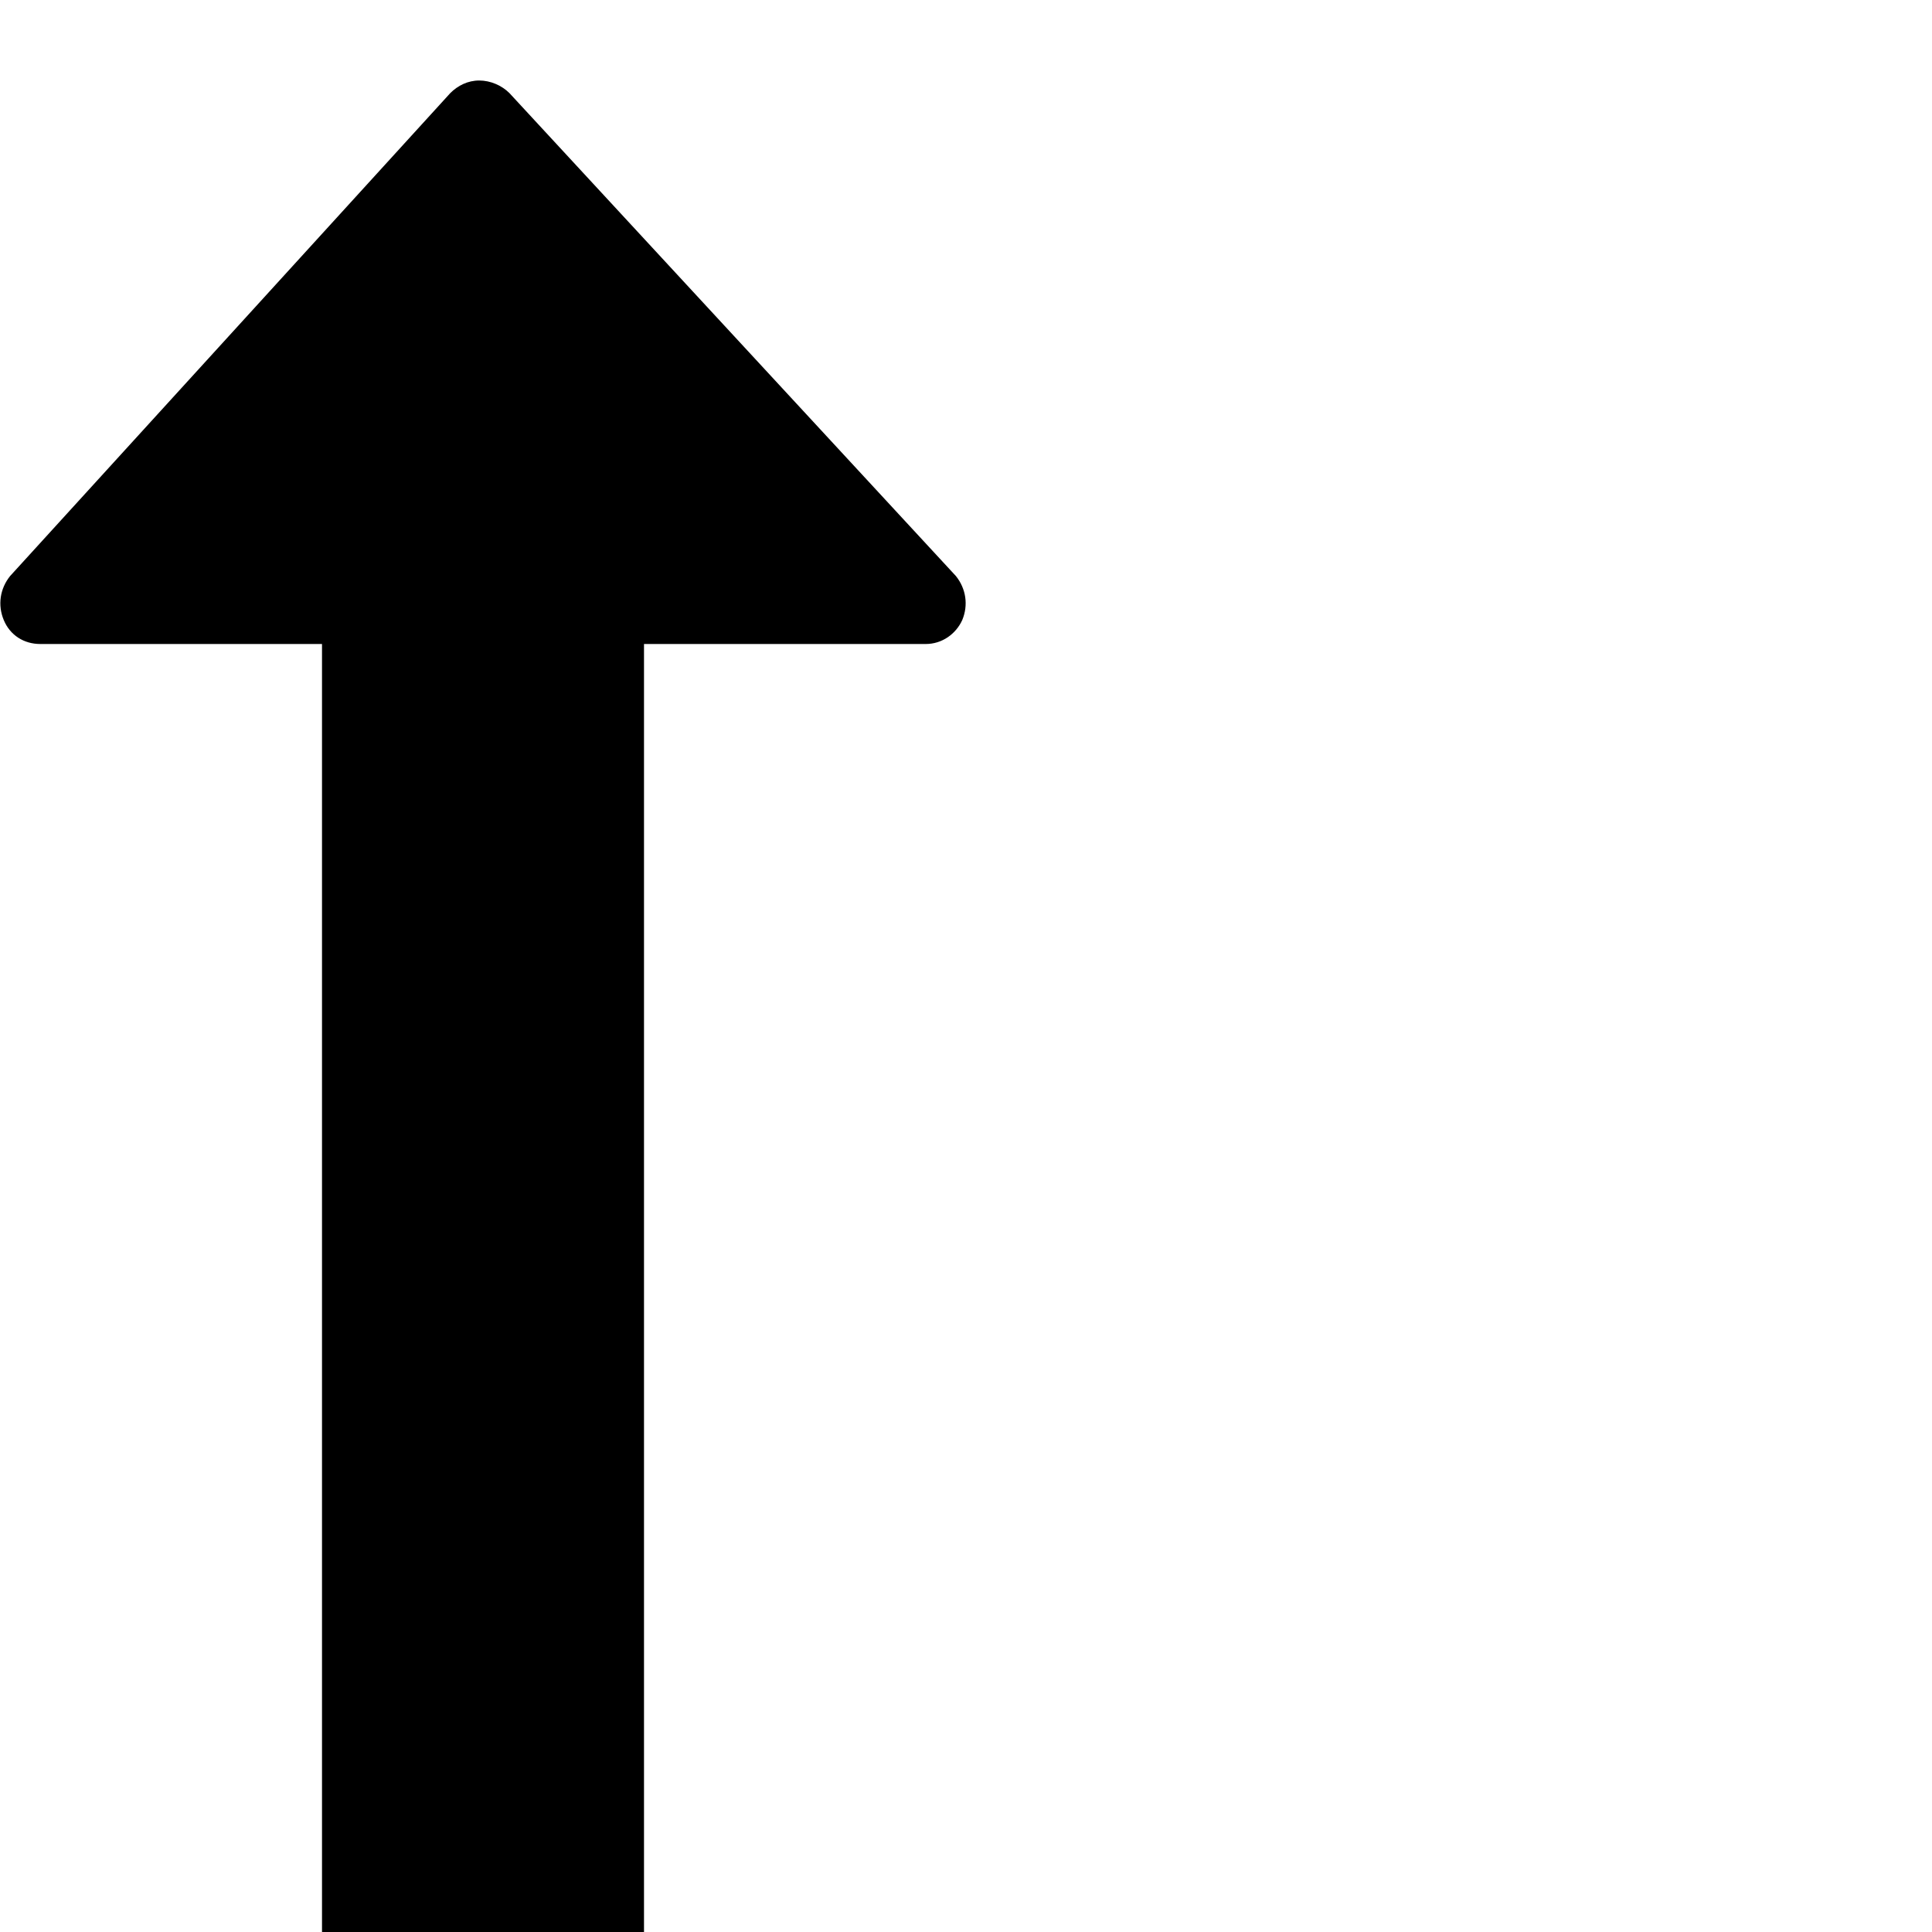 <?xml version="1.0" standalone="no"?>
<svg width="1536px" height="1536px" version="1.1" xmlns="http://www.w3.org/2000/svg">
    <path transform="scale(1, -1) translate(0, -1536)" glyph-name="long_arrow_up" unicode="&#xf176;" horiz-adv-x="768" 

d="M765 1043c-5 -11 -16 -19 -29 -19h-224v-1248c0 -18 -14 -32 -32 -32h-192c-18 0 -32 14 -32 32v1248h-224c-13 0 -24 7 -29 19s-3 25 5 35l350 384c6 6 14 10 23 10v0c9 0 18 -4 24 -10l355 -384c8 -10 10 -23 5 -35z" />
</svg>